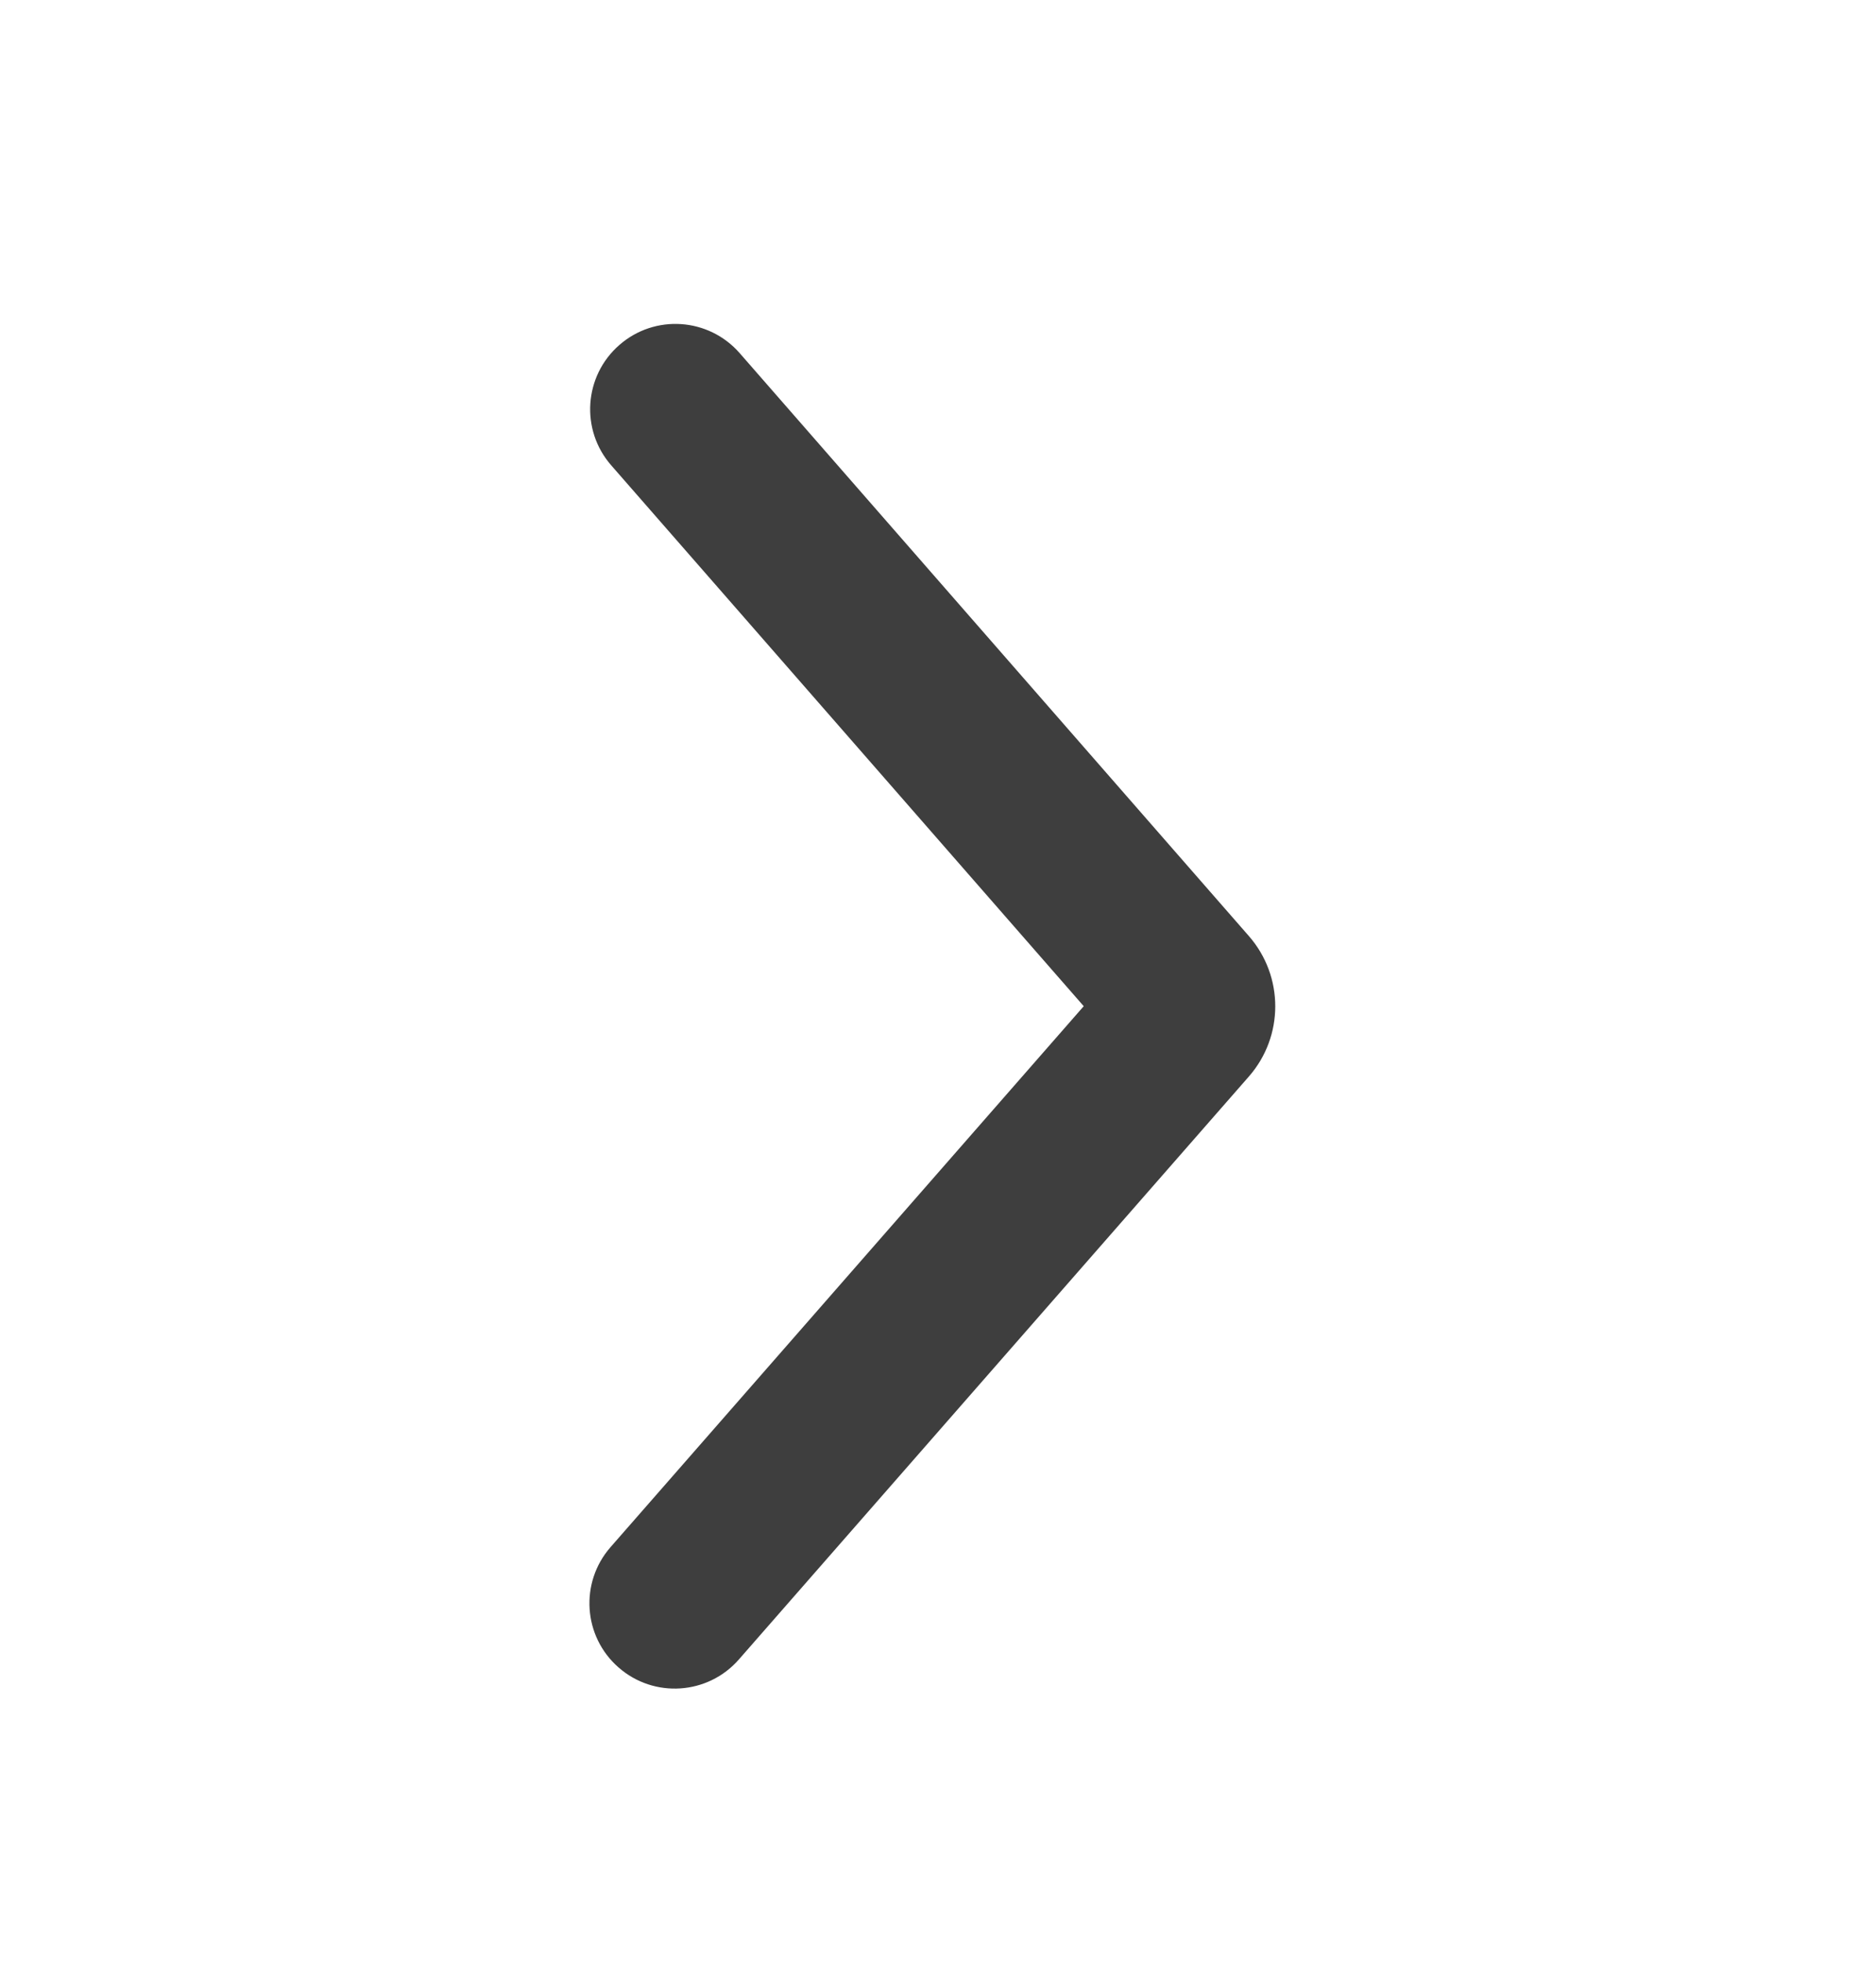 <svg width="22" height="23" viewBox="0 0 22 23" fill="none" xmlns="http://www.w3.org/2000/svg">
<g id="Accessory / Chevron">
<path id="Chevron (Stroke)" fill-rule="evenodd" clip-rule="evenodd" d="M7.263 4.045C7.679 3.681 8.31 3.724 8.674 4.14L14.646 10.975C15.058 11.447 15.058 12.15 14.646 12.621L8.665 19.456C8.301 19.872 7.669 19.914 7.254 19.55C6.838 19.187 6.796 18.555 7.16 18.139L12.709 11.797L7.168 5.456C6.804 5.04 6.847 4.408 7.263 4.045Z" fill="#3E3E3E"/>
</g>
</svg>
